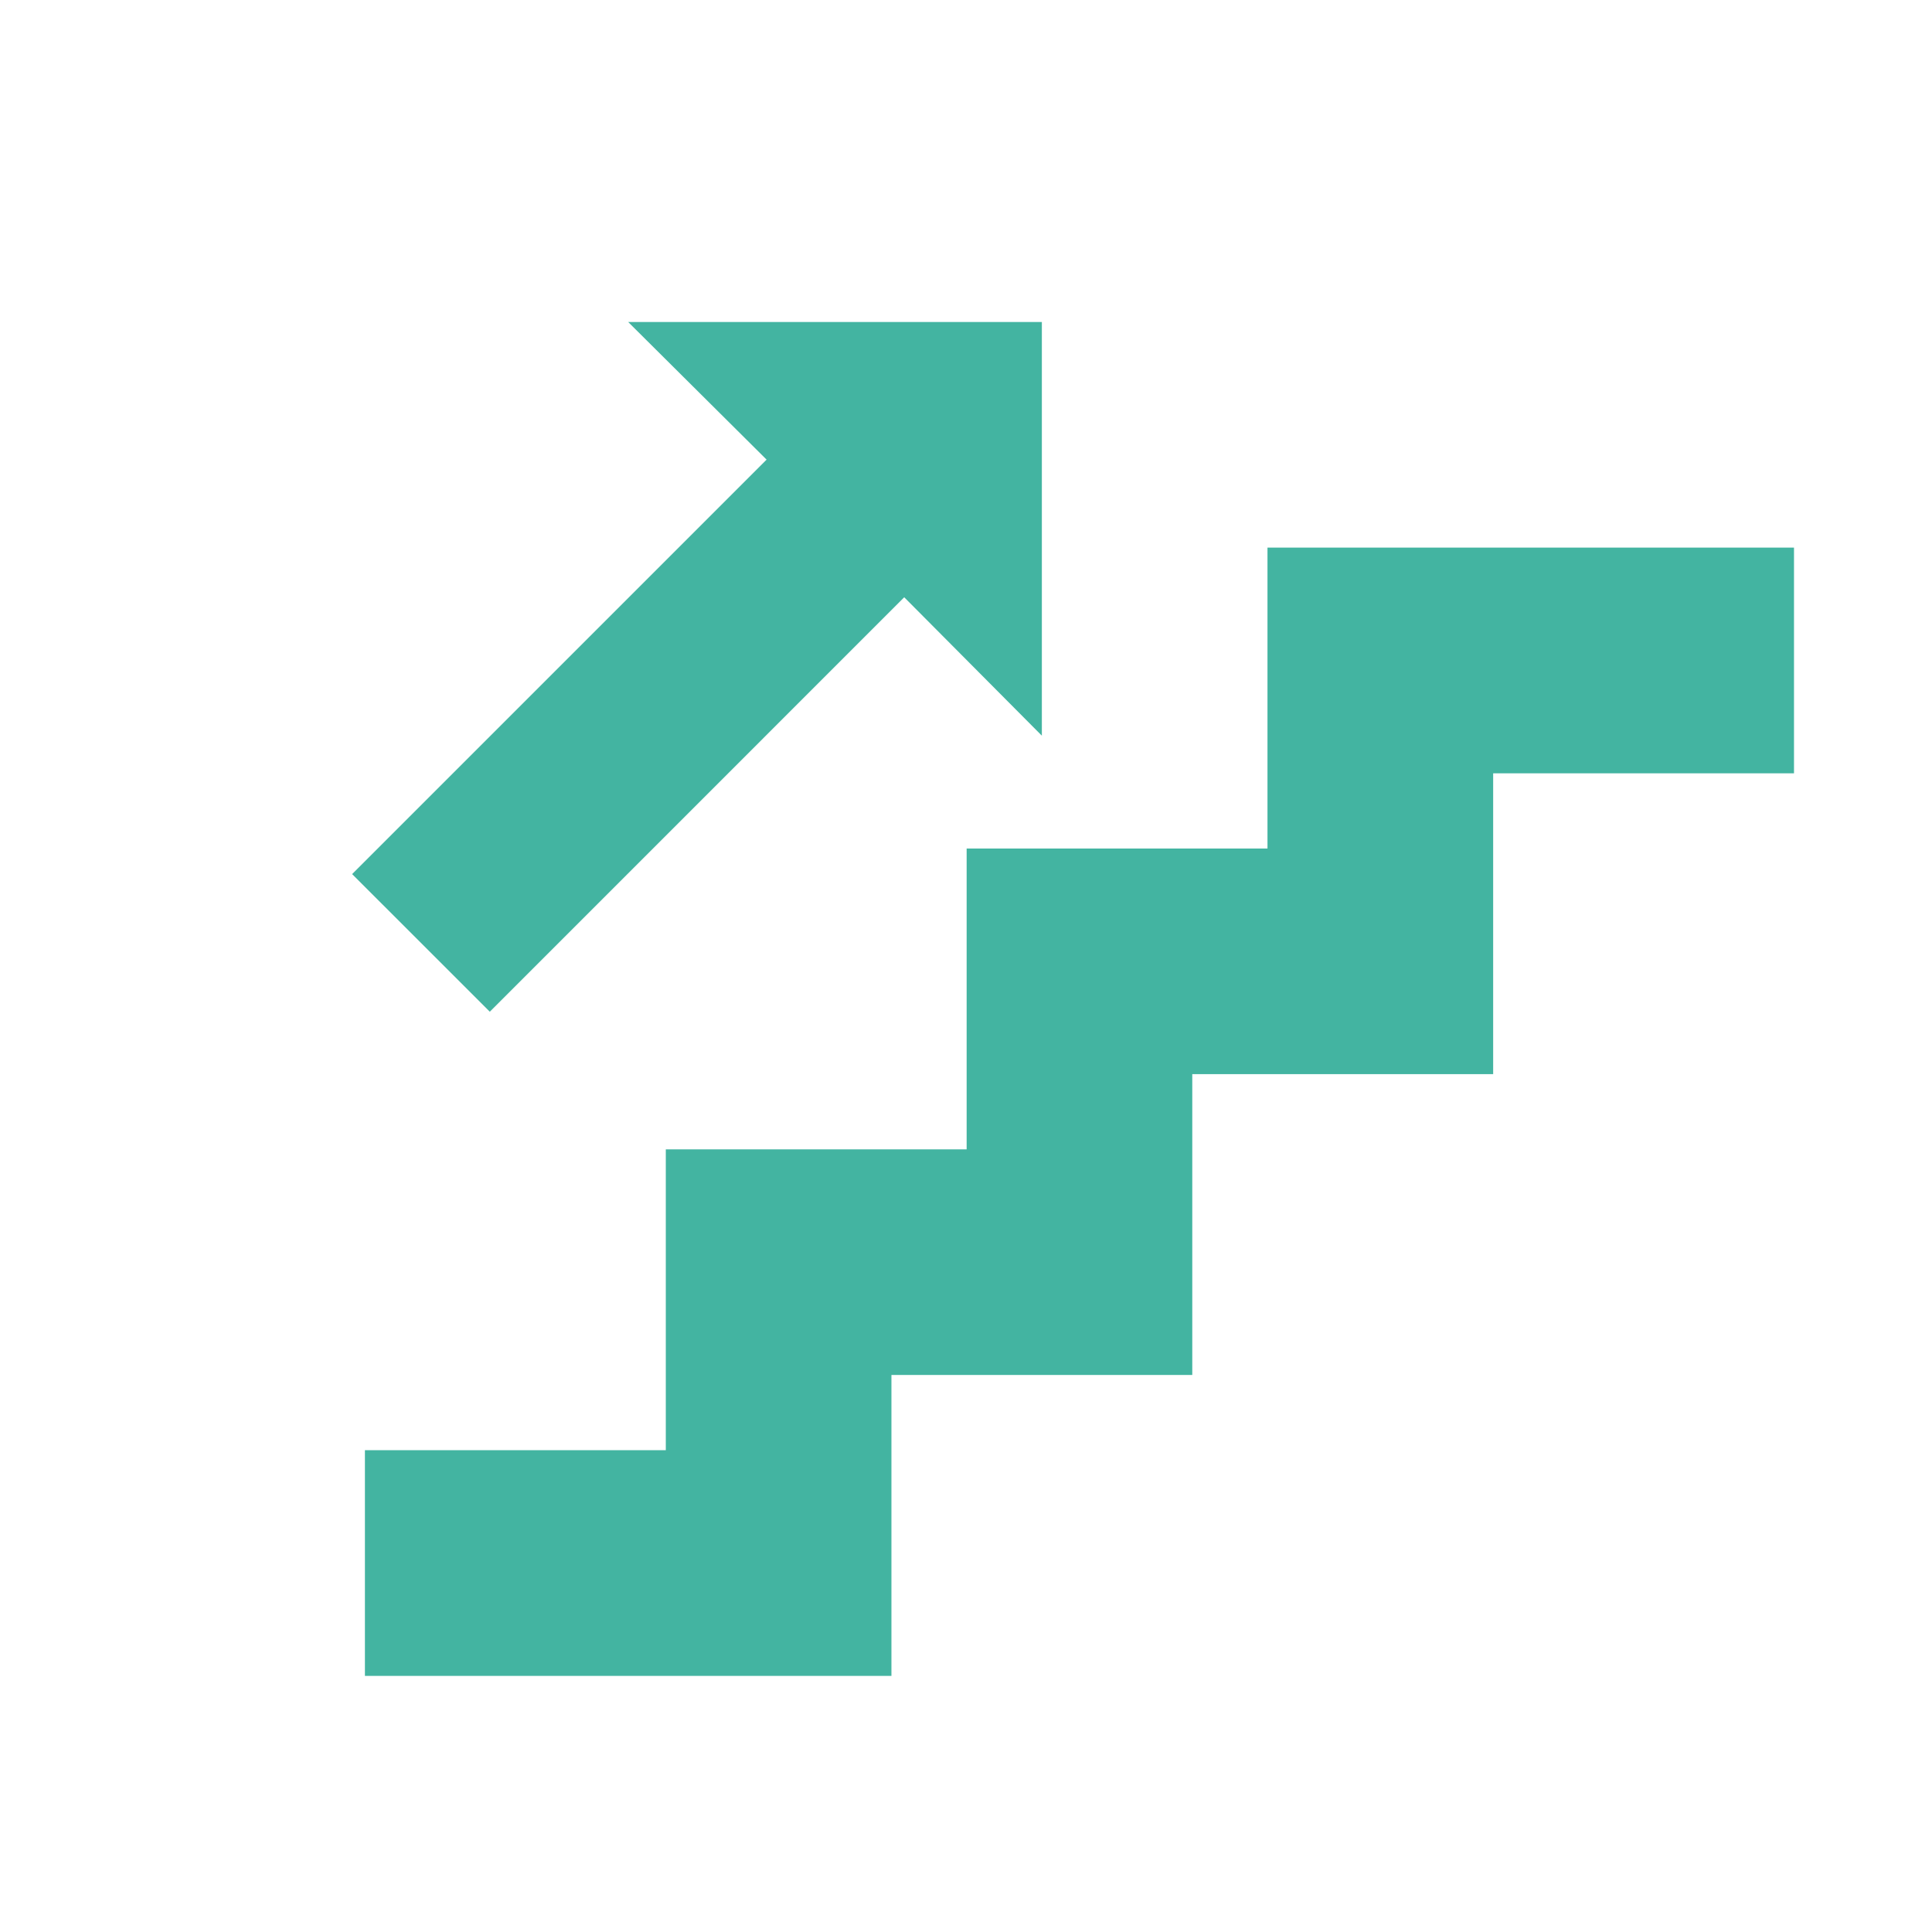 <svg width="42" height="42" viewBox="0 0 42 42" fill="none" xmlns="http://www.w3.org/2000/svg">
<rect width="42" height="42" fill="white"/>
<path d="M27.554 11.905H39V16.811H32.46V23.351H25.919V29.891H19.379V36.432H7.933V31.526H14.474V24.986H21.014V18.446H27.554V11.905ZM19.657 12.984L10.648 21.994L7.655 19.002L16.665 9.992L13.656 7H22.649V15.993L19.657 12.984Z" fill="#43B4A1"/>
</svg>
